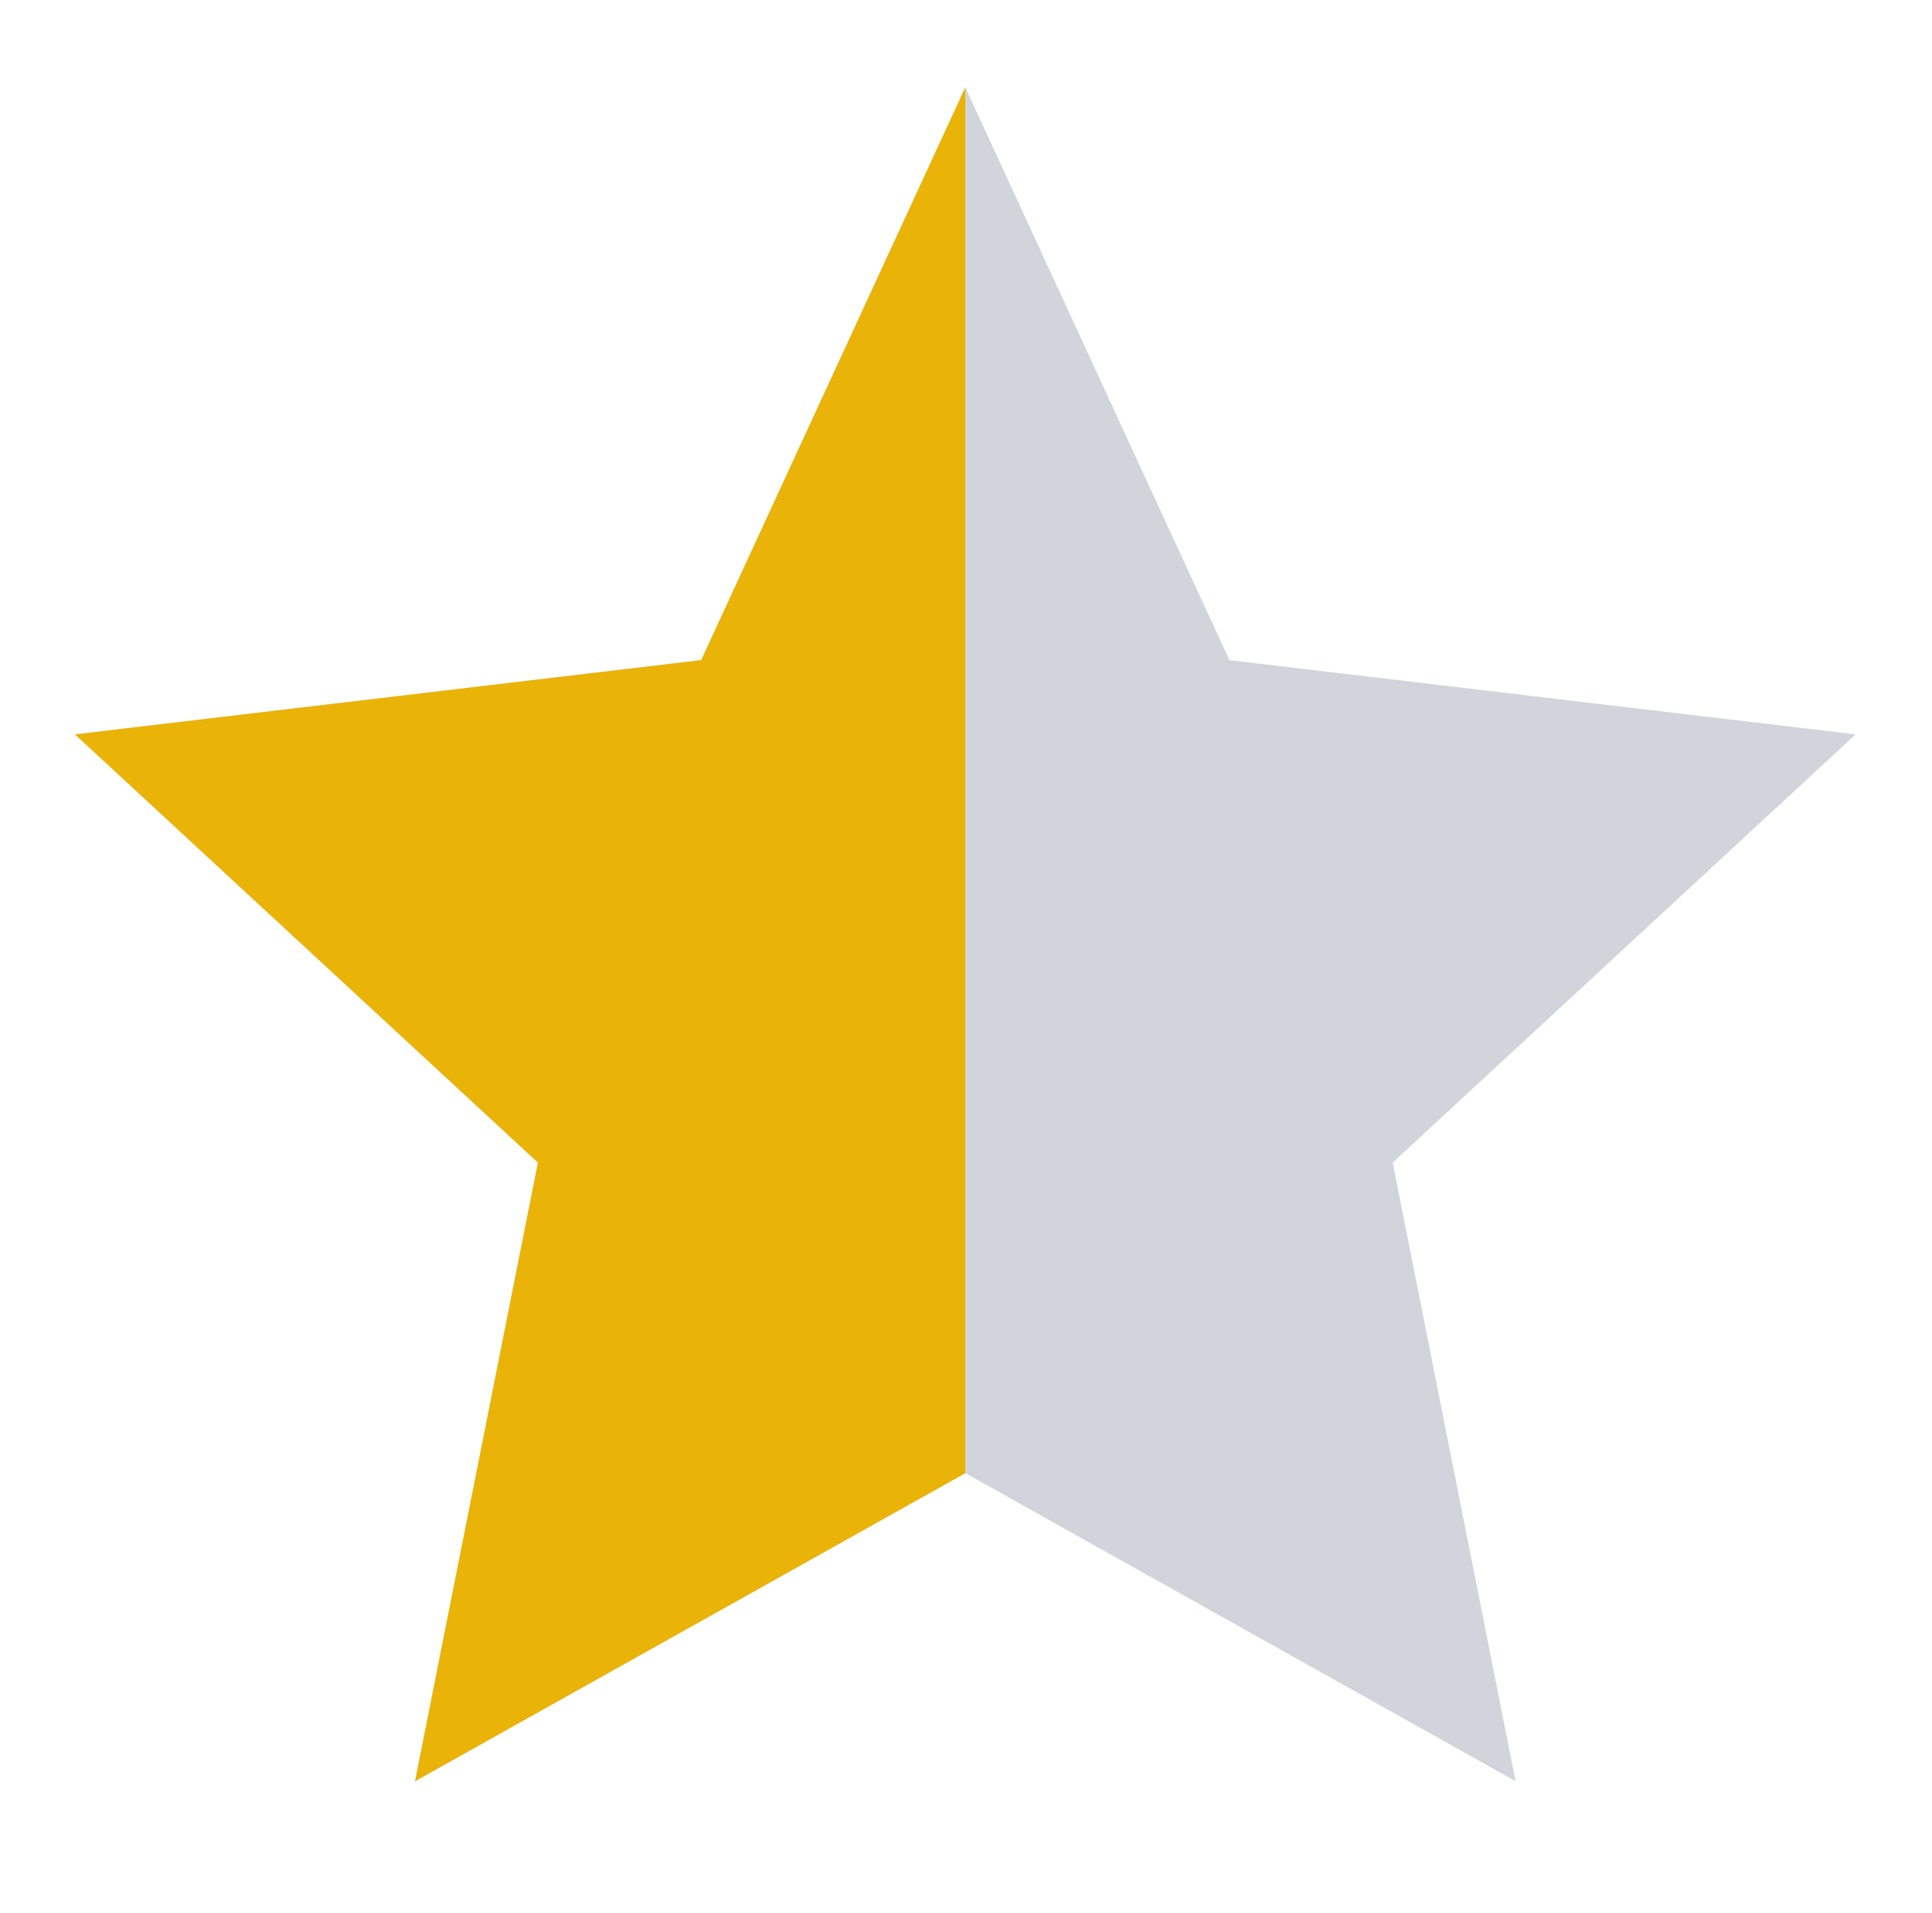 <svg width="100" height="99" viewBox="0 0 100 99" fill="none" xmlns="http://www.w3.org/2000/svg">
<g clip-path="url(#clip0_689_19280)">
<path d="M49.965 4.523L63.636 34.162L96.048 38.005L72.085 60.166L78.446 92.18L49.965 76.237L21.484 92.18L27.845 60.166L3.881 38.005L36.294 34.162L49.965 4.523Z" fill="#D1D5DB"/>
<path d="M49.964 4.523V76.237L21.483 92.18L27.844 60.166L3.881 38.005L36.293 34.162L49.964 4.523Z" fill="#EAB308"/>
</g>
<defs>
<clipPath id="clip0_689_19280">
<rect width="99" height="99" fill="white" transform="translate(0.465)"/>
</clipPath>
</defs>
</svg>
